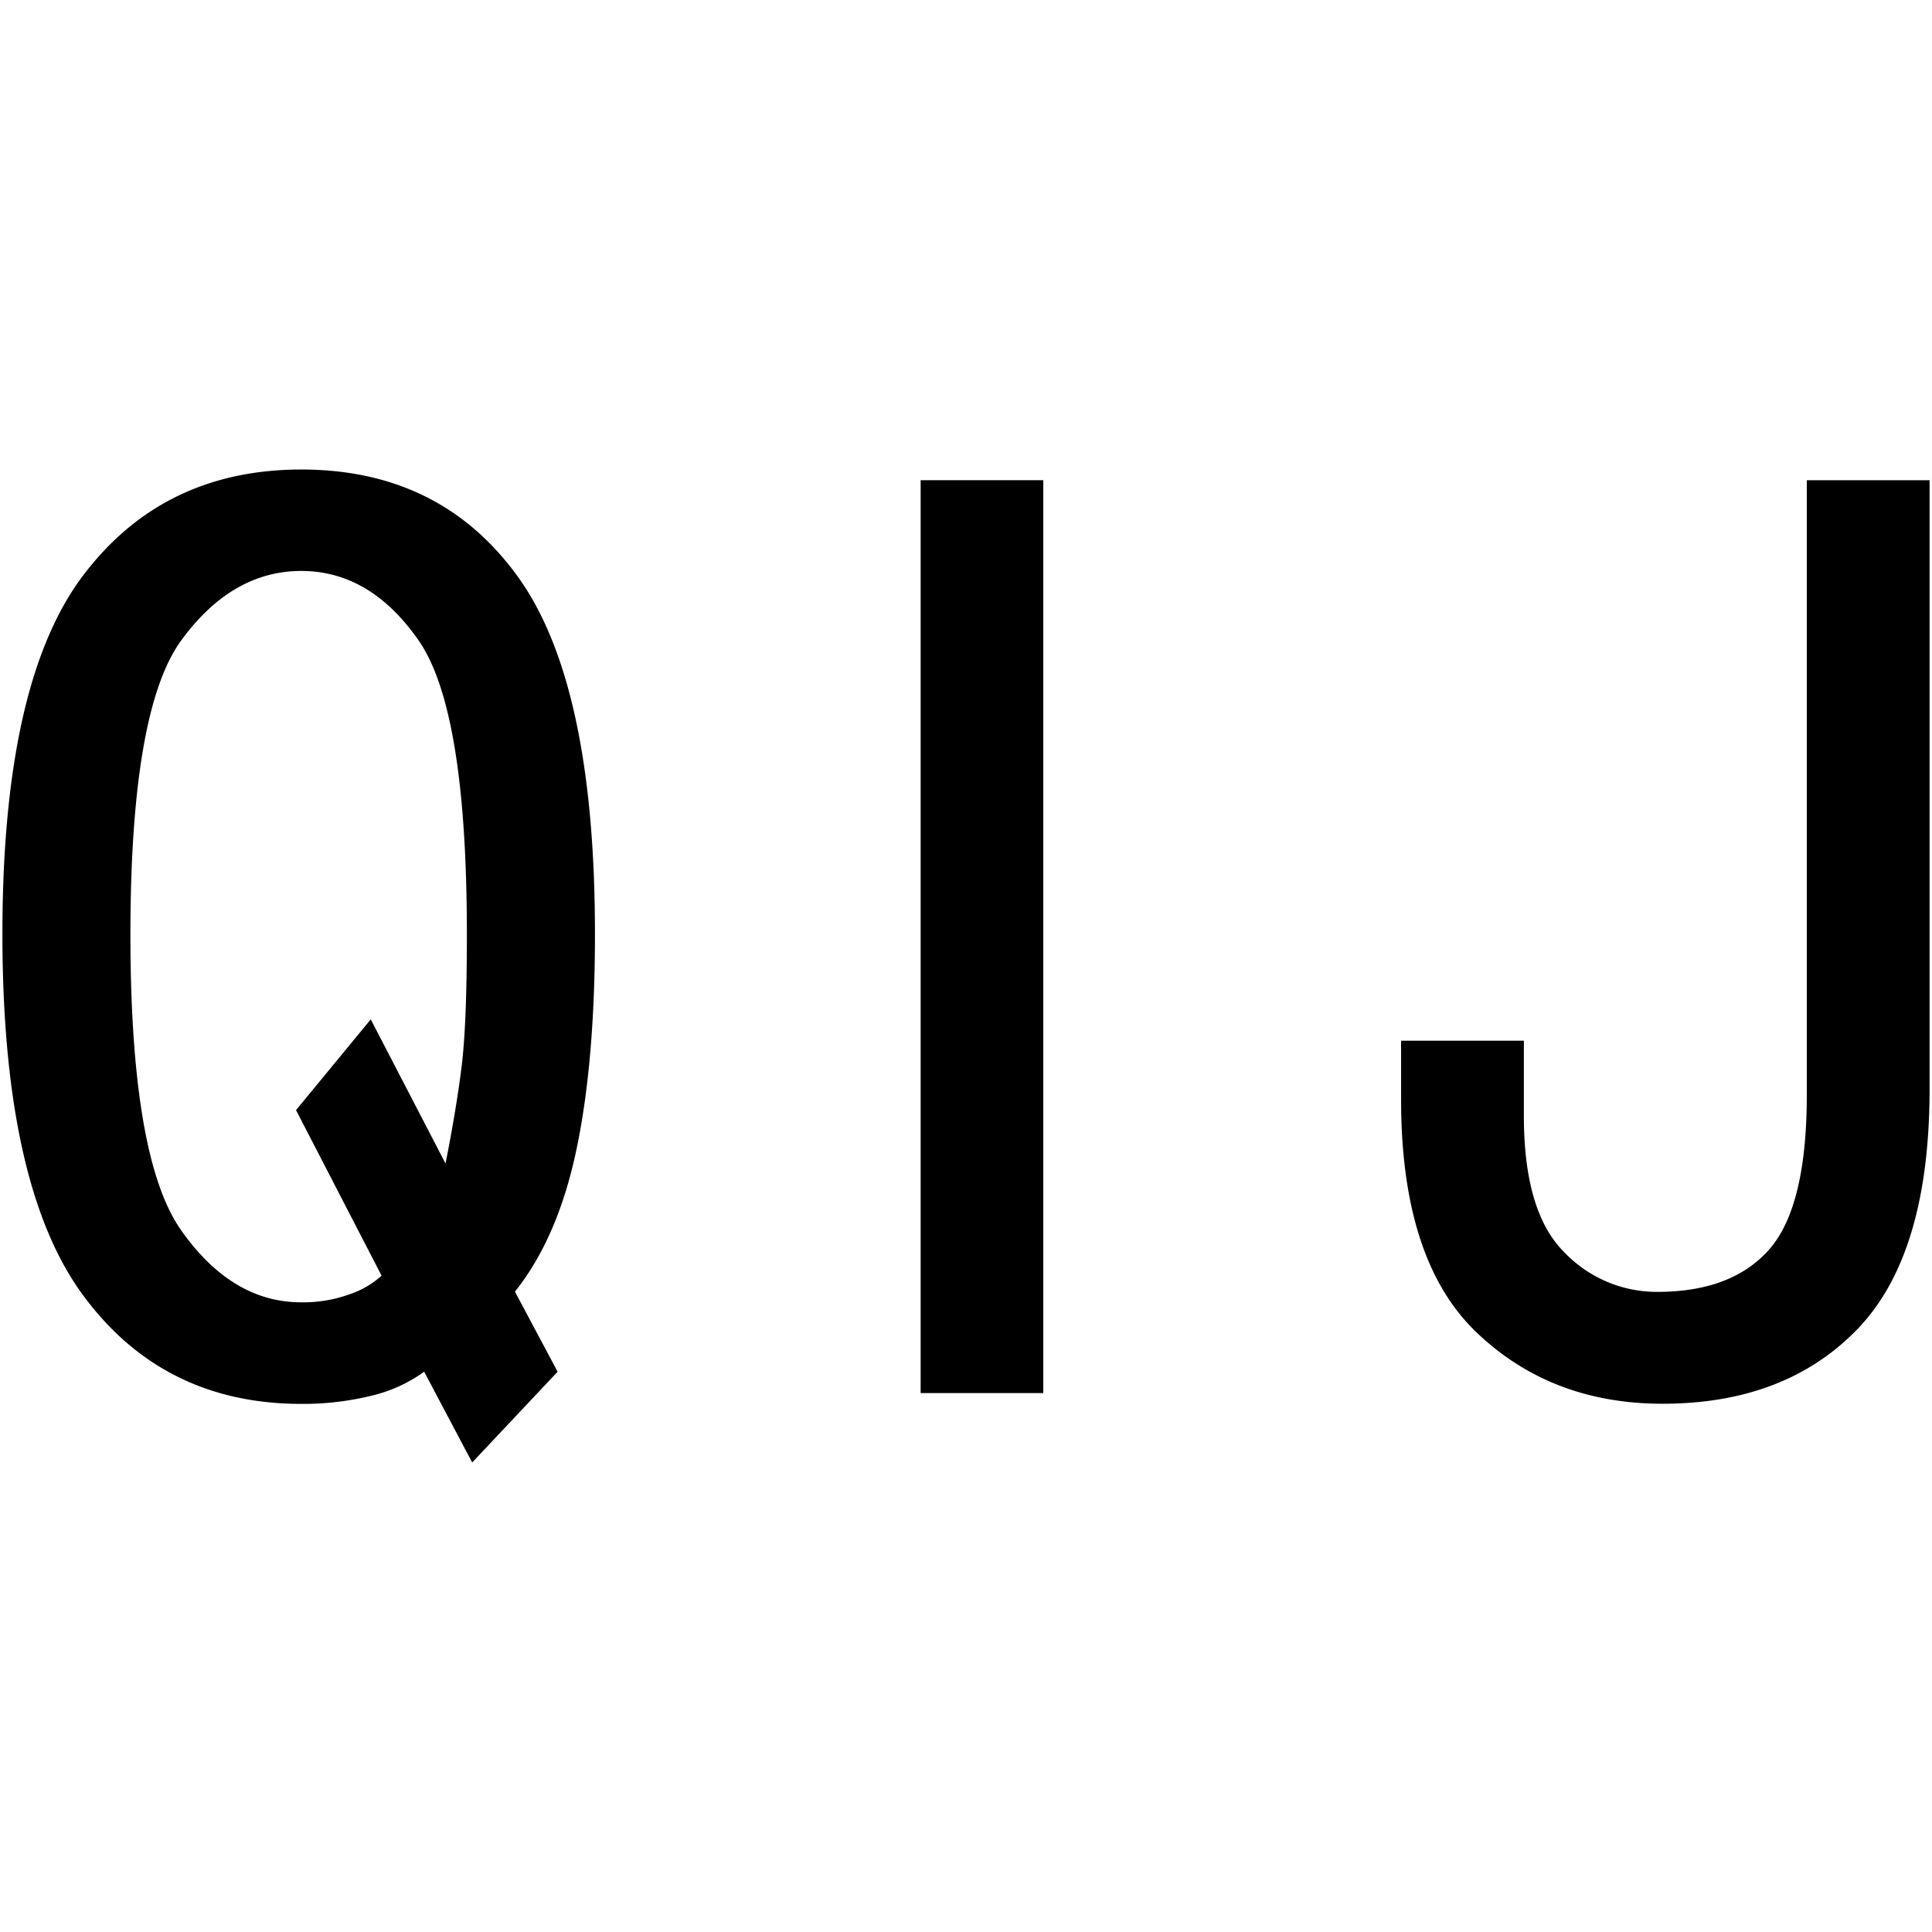 <svg id="图层_1" data-name="图层 1" xmlns="http://www.w3.org/2000/svg" viewBox="0 0 400 400"><path d="M123.18,193.37q0,26.52-3.86,44.76t-12.71,29.29L115.45,284,97.76,302.79,87.82,284a30.64,30.64,0,0,1-11.06,5,59,59,0,0,1-14.37,1.66q-28.74,0-45.31-22.66T.5,193.37q0-51.94,16.58-74.05T62.39,97.21q28.74,0,44.77,22.11T123.18,193.37Zm-26.52,0q0-46.43-10-60.79T62.39,118.21q-14.37,0-24.86,14.37T27,193.37q0,46.42,10.5,61.34t24.86,14.92a28.1,28.1,0,0,0,10-1.66A18.46,18.46,0,0,0,79,264.11L61.29,229.84l15.47-18.79,15.48,29.84q2.19-11,3.31-19.89T96.66,193.37Z"/><path d="M216,288.42H190.61v-189H216Z"/><path d="M399.5,225.42q0,34.28-14.92,49.74t-40.34,15.47q-23.22,0-38.69-14.92t-15.47-48.08V215.47H315.5V231q0,19.89,8.29,28.18a26.49,26.49,0,0,0,19.34,8.29q15.47,0,23.21-8.84t7.74-32V99.42H399.5Z"/></svg>